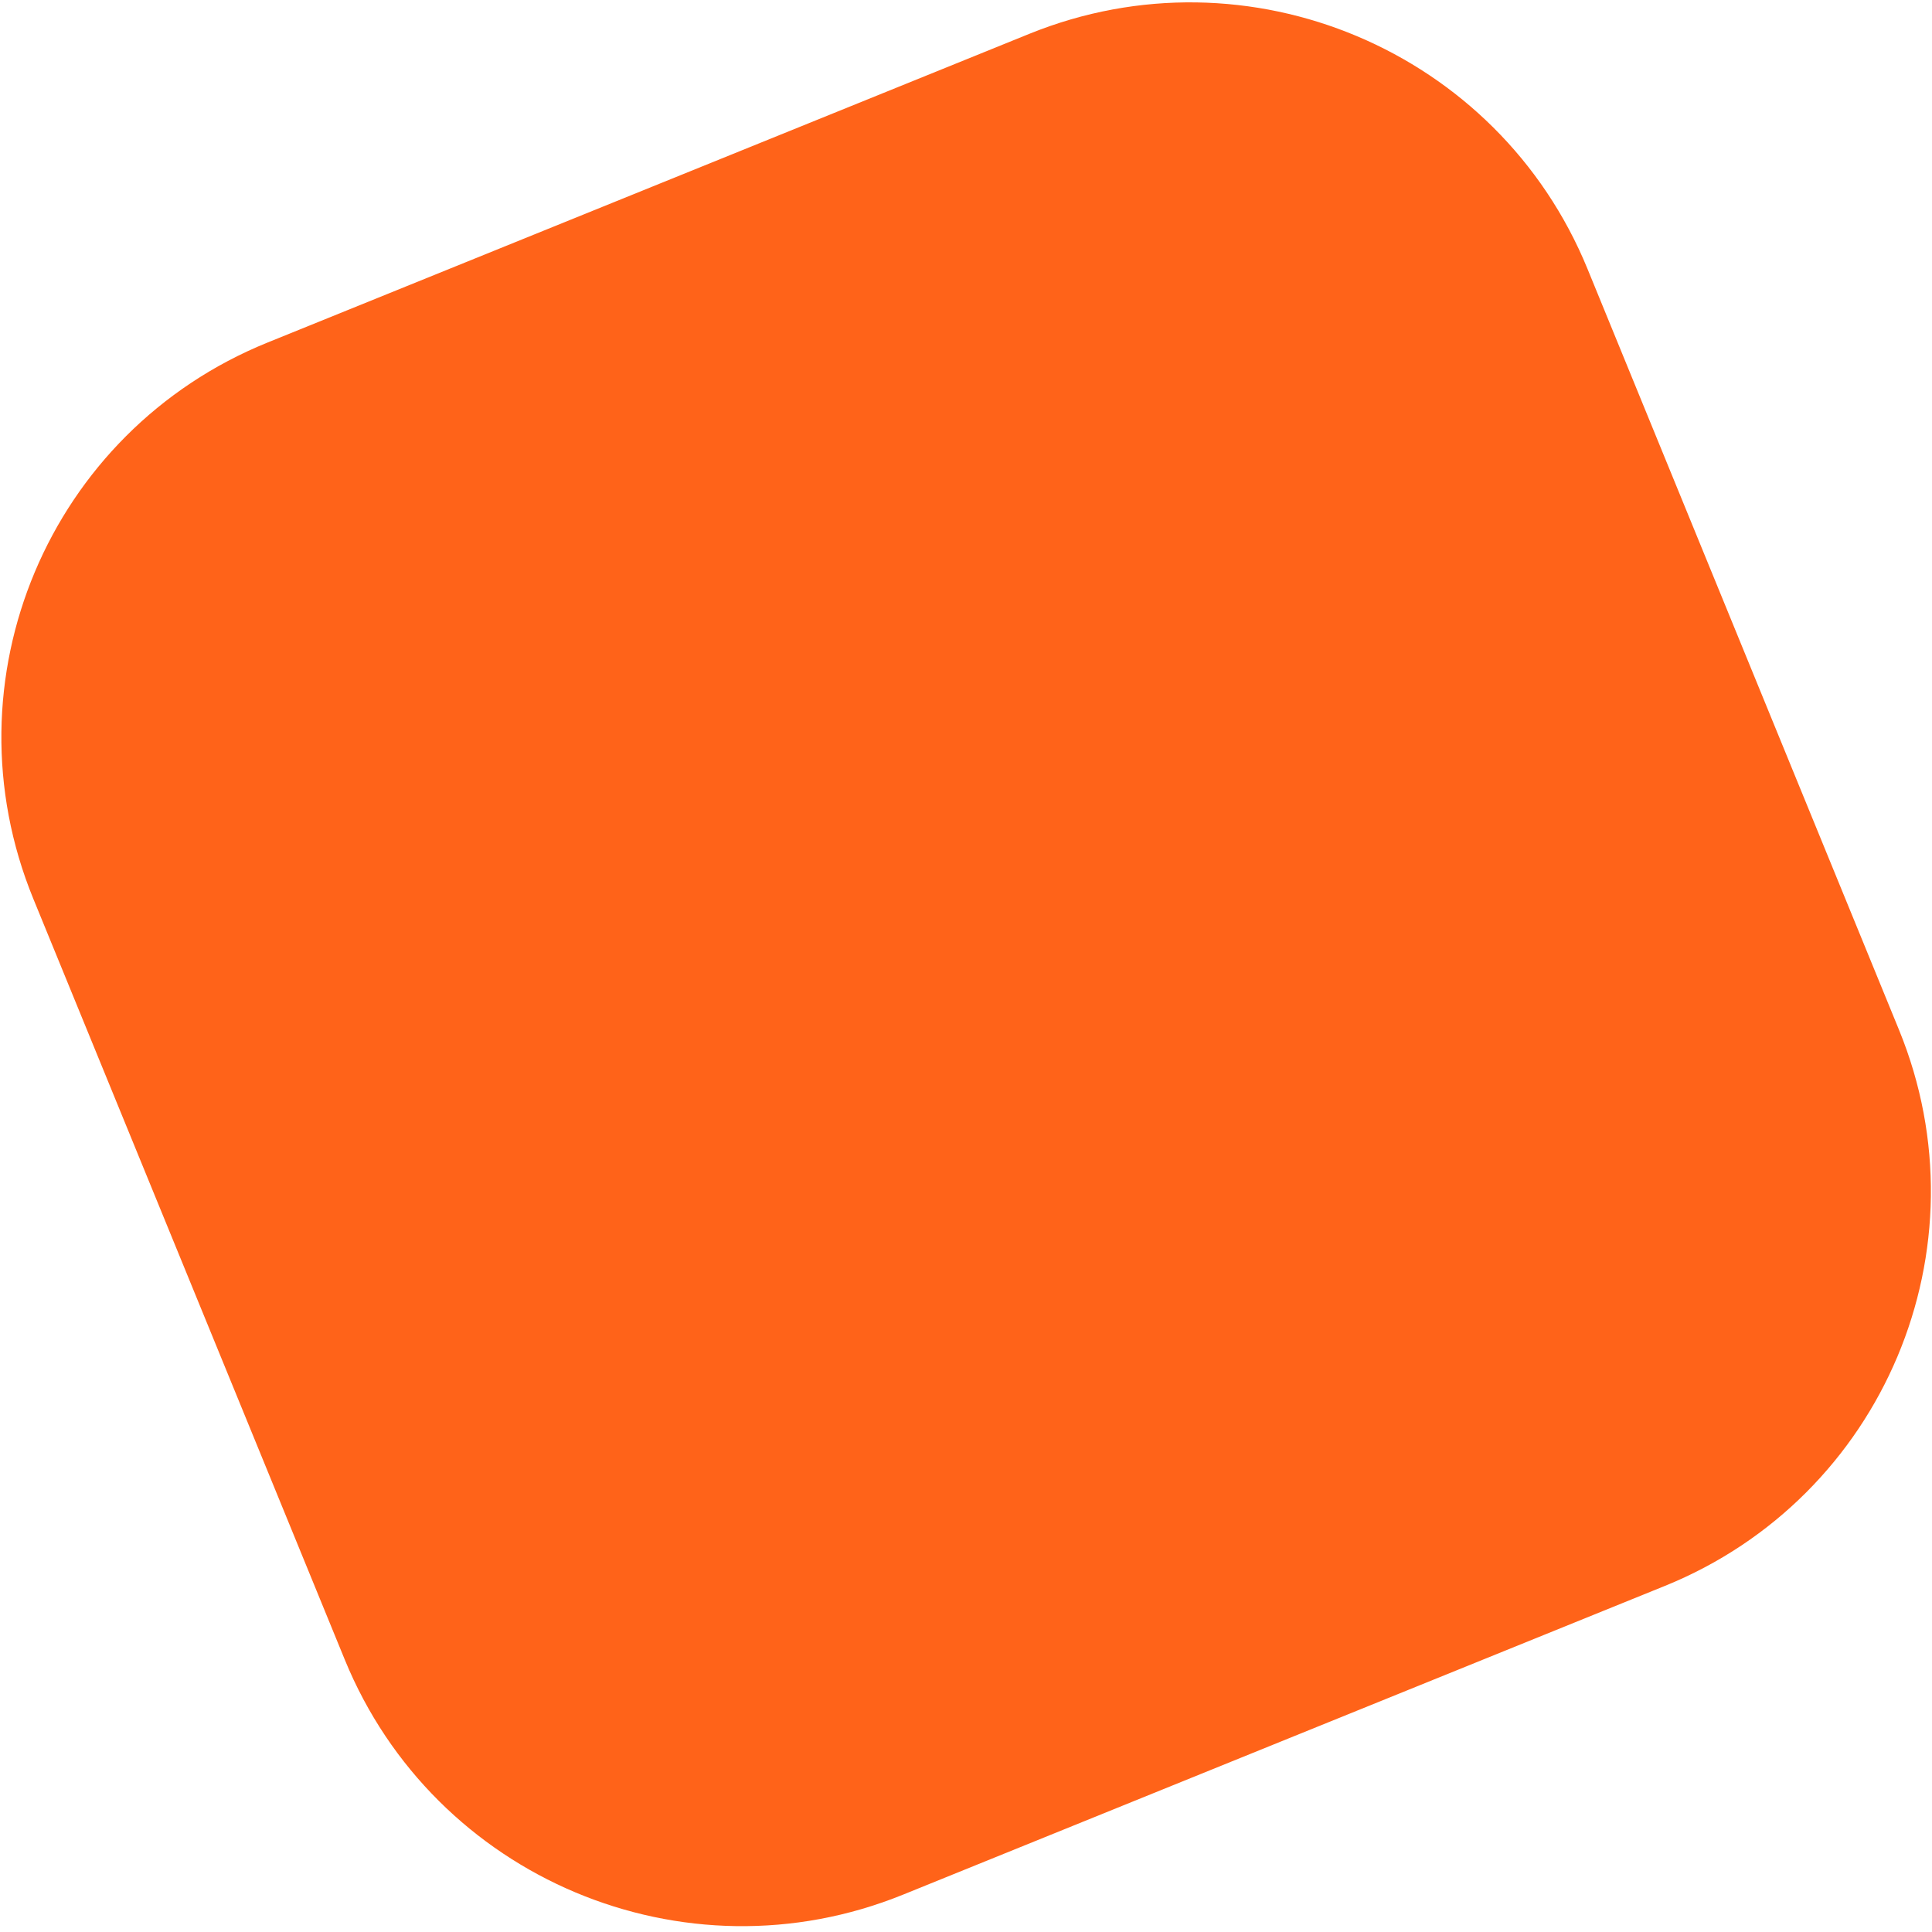 <svg width="114" height="114" viewBox="0 0 114 114" fill="none" xmlns="http://www.w3.org/2000/svg">
<path d="M60.74 1.995L15.786 20.213C2.875 25.445 -3.312 40.138 1.965 53.032L20.343 97.927C25.62 110.821 40.365 117.032 53.276 111.8L98.23 93.582C111.141 88.35 117.328 73.656 112.051 60.762L93.673 15.867C88.396 2.974 73.651 -3.237 60.74 1.995Z" fill="#FF6319"/>
</svg>
